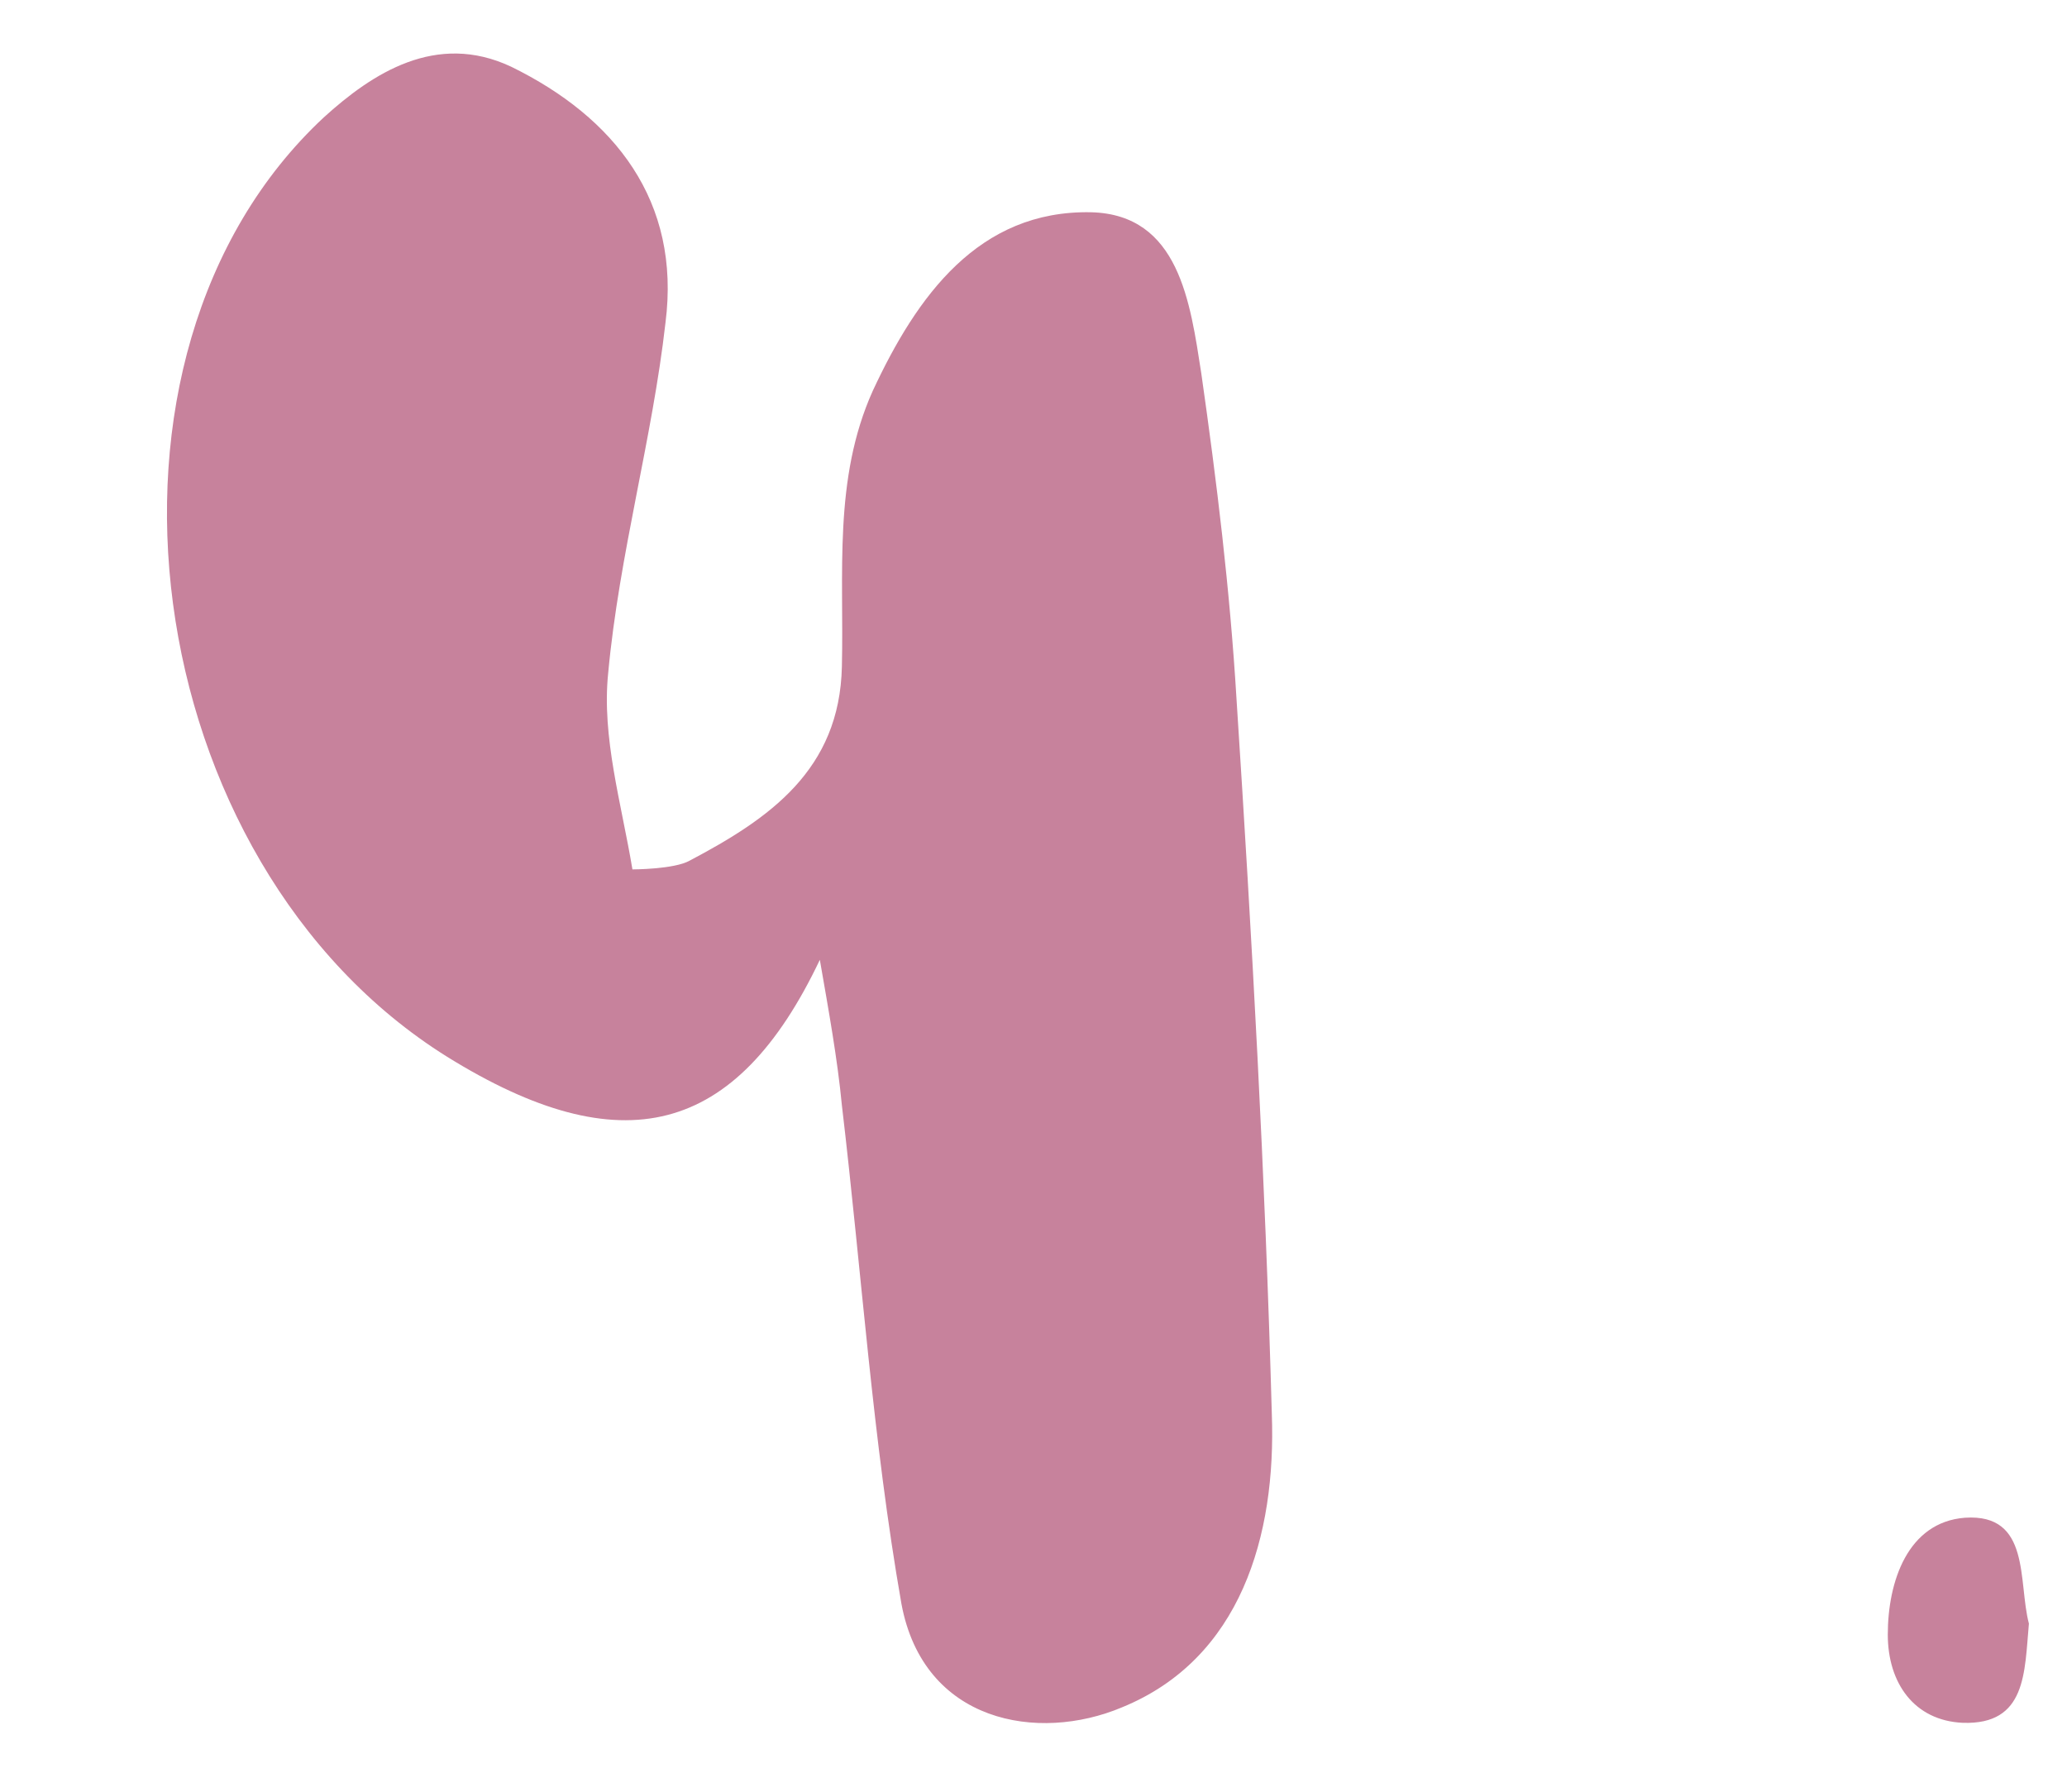<?xml version="1.0" encoding="UTF-8"?> <svg xmlns="http://www.w3.org/2000/svg" width="30" height="26" viewBox="0 0 30 26" fill="none"><path d="M11.899 13.928C10.683 16.488 9.019 16.904 6.491 15.336C1.979 12.52 0.987 5.16 4.699 1.704C5.403 1.064 6.331 0.456 7.419 0.968C8.923 1.704 9.883 2.92 9.659 4.68C9.467 6.376 8.987 8.04 8.827 9.768C8.731 10.696 9.019 11.656 9.179 12.616C9.179 12.616 9.787 12.616 10.011 12.488C11.163 11.88 12.187 11.176 12.219 9.672C12.251 8.328 12.091 6.952 12.667 5.672C13.307 4.296 14.203 3.048 15.835 3.08C17.115 3.112 17.275 4.392 17.435 5.416C17.659 6.984 17.851 8.552 17.947 10.152C18.171 13.608 18.363 17.064 18.459 20.52C18.523 22.28 18.011 24.072 16.283 24.776C15.067 25.288 13.403 25 13.083 23.272C12.667 20.904 12.507 18.472 12.219 16.04C12.155 15.368 12.027 14.664 11.899 13.928ZM29.447 23.56C29.383 24.264 29.415 25.032 28.487 25C27.783 24.968 27.399 24.424 27.399 23.72C27.399 22.952 27.687 22.088 28.519 22.024C29.479 21.96 29.287 22.952 29.447 23.56Z" fill="#C7829C"></path></svg> 